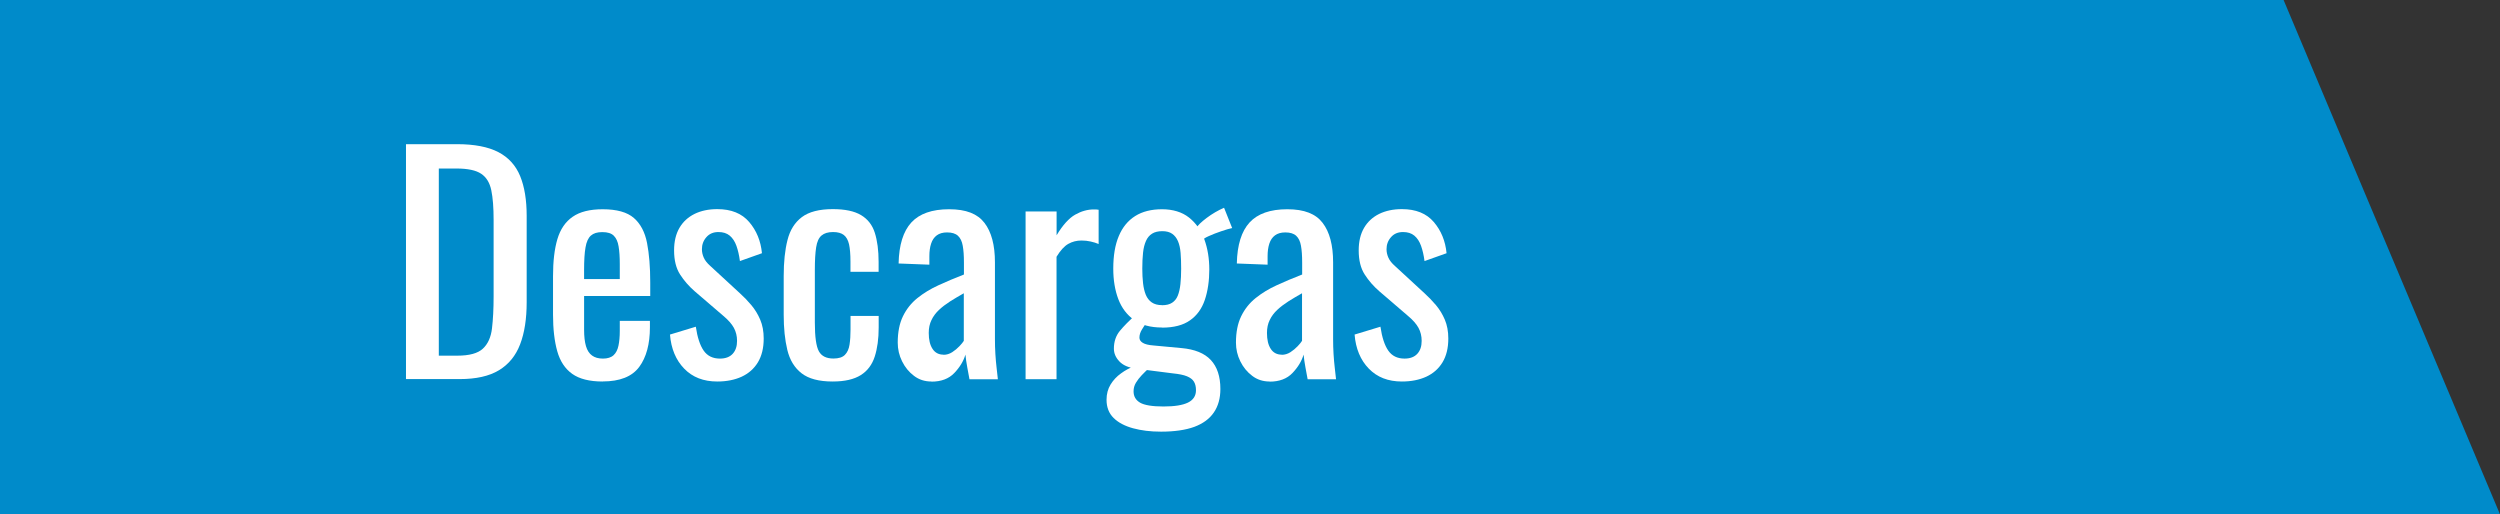 <?xml version="1.0" encoding="UTF-8"?> <svg xmlns="http://www.w3.org/2000/svg" id="Capa_2" data-name="Capa 2" viewBox="0 0 401.43 82.59"><rect x="0" y="0" width="401.43" height="82.59" fill="#333333" stroke="none"/><defs><style> .cls-1 { fill: #008bca; } .cls-2 { fill: #fff; } </style></defs><g id="Capa_1-2" data-name="Capa 1"><polygon class="cls-1" points="0 0 0 82.59 401.43 82.59 366.68 0 0 0"></polygon><g><path class="cls-2" d="M65.19,60.88V23.15h8.2c2.79,0,5.01.43,6.64,1.28,1.63.85,2.79,2.14,3.49,3.84.7,1.71,1.05,3.84,1.05,6.38v13.88c0,2.67-.35,4.92-1.05,6.75-.7,1.83-1.83,3.22-3.4,4.17-1.57.95-3.67,1.42-6.31,1.42h-8.62ZM70.45,57.11h2.98c1.93,0,3.29-.37,4.1-1.12.81-.75,1.3-1.83,1.47-3.26.17-1.43.26-3.15.26-5.17v-12.25c0-1.96-.12-3.54-.37-4.75s-.79-2.1-1.63-2.66c-.84-.56-2.16-.84-3.96-.84h-2.84v30.04Z"></path><path class="cls-2" d="M96.77,61.26c-2.11,0-3.74-.41-4.89-1.23-1.15-.82-1.95-2.03-2.4-3.63-.45-1.6-.68-3.56-.68-5.89v-6.15c0-2.39.23-4.38.7-5.96s1.28-2.78,2.45-3.59c1.16-.81,2.77-1.21,4.82-1.21,2.27,0,3.94.47,5.01,1.4s1.78,2.27,2.12,4.03c.34,1.75.51,3.86.51,6.31v2.19h-10.62v5.4c0,1.09.1,1.97.3,2.65.2.68.53,1.19.98,1.51.45.33,1.03.49,1.75.49s1.31-.18,1.7-.54c.39-.36.65-.87.79-1.54s.21-1.45.21-2.35v-1.63h4.84v1.02c0,2.7-.57,4.83-1.72,6.38-1.15,1.55-3.11,2.33-5.87,2.33ZM93.79,44.81h5.73v-2.42c0-1.12-.06-2.06-.19-2.82-.12-.76-.38-1.33-.77-1.72-.39-.39-1-.58-1.84-.58s-1.42.19-1.84.56c-.42.37-.71,1-.86,1.89-.16.89-.23,2.1-.23,3.66v1.44Z"></path><path class="cls-2" d="M115.17,61.26c-2.21,0-3.98-.69-5.31-2.07-1.34-1.38-2.1-3.21-2.28-5.47l4.15-1.26c.25,1.71.67,2.99,1.26,3.84.59.85,1.46,1.28,2.61,1.28.9,0,1.58-.26,2.05-.77.47-.51.7-1.2.7-2.07,0-.78-.17-1.47-.51-2.1-.34-.62-.9-1.26-1.68-1.91l-4.61-3.96c-.93-.81-1.72-1.71-2.35-2.7-.64-.99-.96-2.28-.96-3.87,0-1.43.29-2.63.86-3.61.57-.98,1.38-1.72,2.42-2.24,1.04-.51,2.26-.77,3.66-.77,2.24,0,3.94.69,5.12,2.07,1.18,1.38,1.86,3.05,2.05,5.01l-3.54,1.26c-.12-.93-.31-1.75-.56-2.45-.25-.7-.61-1.24-1.07-1.63-.47-.39-1.07-.58-1.82-.58-.81,0-1.45.27-1.93.82-.48.54-.72,1.19-.72,1.93,0,.47.1.92.3,1.37.2.45.55.89,1.05,1.33l4.75,4.38c.65.59,1.27,1.23,1.84,1.91.57.68,1.05,1.46,1.42,2.33.37.87.56,1.88.56,3.03,0,1.52-.31,2.79-.93,3.82-.62,1.02-1.49,1.79-2.61,2.31-1.12.51-2.42.77-3.91.77Z"></path><path class="cls-2" d="M133.71,61.26c-2.21,0-3.87-.44-5.01-1.33-1.13-.88-1.89-2.13-2.28-3.75-.39-1.62-.58-3.49-.58-5.64v-6.2c0-2.27.2-4.2.61-5.8.4-1.6,1.17-2.82,2.31-3.68,1.13-.85,2.79-1.28,4.96-1.28,1.96,0,3.47.32,4.54.96s1.81,1.58,2.21,2.84c.4,1.26.61,2.82.61,4.68v1.58h-4.52v-1.63c0-1.18-.08-2.11-.23-2.79-.16-.68-.44-1.18-.84-1.49-.4-.31-.98-.47-1.72-.47-.81,0-1.43.19-1.86.56-.44.37-.72,1-.86,1.89-.14.89-.21,2.09-.21,3.61v8.48c0,2.3.22,3.84.65,4.61.43.78,1.21,1.16,2.33,1.16.84,0,1.45-.19,1.84-.58s.64-.94.75-1.65c.11-.71.16-1.52.16-2.42v-2.19h4.52v1.86c0,1.8-.21,3.35-.63,4.66-.42,1.3-1.16,2.3-2.24,2.98s-2.57,1.03-4.5,1.03Z"></path><path class="cls-2" d="M149.55,61.26c-1.06,0-1.99-.3-2.79-.91-.81-.61-1.44-1.38-1.91-2.33s-.7-1.95-.7-3c0-1.68.28-3.09.84-4.24.56-1.15,1.33-2.12,2.31-2.91.98-.79,2.11-1.48,3.4-2.07,1.29-.59,2.65-1.17,4.08-1.72v-1.91c0-1.09-.06-1.99-.19-2.7-.12-.71-.38-1.25-.77-1.61-.39-.36-.97-.54-1.75-.54-.68,0-1.23.16-1.65.47-.42.31-.72.75-.91,1.33-.19.58-.28,1.25-.28,2.03v1.35l-4.94-.19c.06-2.98.75-5.18,2.05-6.59,1.3-1.41,3.32-2.12,6.06-2.12s4.56.73,5.68,2.19c1.12,1.46,1.68,3.57,1.68,6.33v12.3c0,.84.02,1.65.07,2.42.05.78.11,1.5.19,2.17.08.67.15,1.3.21,1.89h-4.56c-.09-.5-.21-1.12-.35-1.89-.14-.76-.24-1.45-.3-2.07-.31,1.06-.91,2.04-1.79,2.96-.88.92-2.1,1.38-3.66,1.38ZM151.5,56.97c.5,0,.96-.14,1.4-.42.43-.28.82-.6,1.16-.96.34-.36.57-.64.7-.86v-7.64c-.78.44-1.51.87-2.19,1.3-.68.44-1.28.89-1.79,1.37-.51.48-.92,1.02-1.21,1.63-.3.61-.44,1.3-.44,2.07,0,1.09.2,1.94.61,2.56.4.62.99.93,1.77.93Z"></path><path class="cls-2" d="M164.68,60.88v-26.92h4.98v3.82c.99-1.65,1.99-2.75,2.98-3.31.99-.56,1.99-.84,2.98-.84h.35c.11,0,.26.02.44.05v5.5c-.37-.16-.8-.29-1.28-.4-.48-.11-.97-.16-1.47-.16-.78,0-1.48.18-2.12.54-.64.36-1.27,1.05-1.89,2.07v19.66h-4.98Z"></path><path class="cls-2" d="M186.39,69.31c-1.65,0-3.13-.18-4.45-.54-1.32-.36-2.36-.91-3.12-1.65-.76-.75-1.14-1.72-1.14-2.93,0-.93.22-1.75.65-2.45.43-.7.99-1.3,1.68-1.79.68-.5,1.4-.88,2.14-1.16l2.33.33c-.4.37-.79.75-1.16,1.14-.37.39-.68.79-.93,1.21-.25.42-.37.88-.37,1.37,0,.81.35,1.41,1.05,1.82.7.4,1.95.61,3.75.61s3.08-.21,3.94-.63c.85-.42,1.28-1.08,1.28-1.98,0-.56-.11-1.02-.33-1.38-.22-.36-.59-.64-1.12-.86-.53-.22-1.29-.37-2.28-.47l-5.87-.75c-1.21-.16-2.11-.54-2.7-1.17-.59-.62-.88-1.3-.88-2.05,0-1.12.32-2.07.95-2.84.64-.78,1.5-1.65,2.59-2.61l1.68,1.3c-.19.25-.42.6-.7,1.05-.28.45-.42.89-.42,1.33,0,.34.18.62.54.84.36.22.92.36,1.7.42l4.52.42c2.11.19,3.68.82,4.7,1.91s1.54,2.64,1.54,4.66c0,1.49-.35,2.75-1.05,3.77-.7,1.03-1.75,1.79-3.14,2.31-1.4.51-3.18.77-5.36.77ZM186.58,52.59c-1.83,0-3.32-.4-4.47-1.21-1.15-.81-2-1.93-2.54-3.35-.54-1.43-.81-3.06-.81-4.89,0-2.08.29-3.83.89-5.24.59-1.41,1.47-2.48,2.63-3.21,1.16-.73,2.6-1.09,4.31-1.09s3.21.44,4.33,1.33c1.12.89,1.94,2.06,2.47,3.52.53,1.46.79,3.07.79,4.84s-.24,3.46-.72,4.87-1.27,2.51-2.38,3.28c-1.1.78-2.6,1.17-4.49,1.17ZM186.58,49.01c.68,0,1.23-.13,1.63-.4.4-.26.71-.64.91-1.14.2-.5.34-1.11.42-1.84.08-.73.12-1.56.12-2.49s-.03-1.77-.09-2.52c-.06-.75-.2-1.37-.42-1.89-.22-.51-.53-.91-.93-1.19-.4-.28-.93-.42-1.58-.42s-1.23.13-1.65.4c-.42.26-.75.65-.98,1.17s-.39,1.14-.47,1.89c-.08.75-.12,1.6-.12,2.56,0,.84.04,1.62.12,2.33.08.71.23,1.34.44,1.86.22.53.54.94.96,1.23s.97.44,1.65.44ZM193.24,38.48l-1.16-1.86c.25-.43.81-.98,1.68-1.63.87-.65,1.8-1.2,2.79-1.63l1.3,3.26c-.44.09-1.02.26-1.75.51-.73.25-1.39.5-1.98.77-.59.26-.89.46-.89.58Z"></path><path class="cls-2" d="M203.86,61.26c-1.06,0-1.99-.3-2.79-.91-.81-.61-1.44-1.38-1.91-2.33s-.7-1.95-.7-3c0-1.68.28-3.09.84-4.24.56-1.15,1.33-2.12,2.31-2.91.98-.79,2.11-1.48,3.4-2.07,1.29-.59,2.65-1.17,4.08-1.72v-1.91c0-1.09-.06-1.99-.19-2.7-.12-.71-.38-1.25-.77-1.61-.39-.36-.97-.54-1.75-.54-.68,0-1.23.16-1.65.47s-.72.75-.91,1.33c-.19.58-.28,1.25-.28,2.03v1.35l-4.94-.19c.06-2.98.75-5.18,2.05-6.59,1.3-1.41,3.32-2.12,6.05-2.12s4.57.73,5.68,2.19c1.12,1.46,1.68,3.57,1.68,6.33v12.3c0,.84.02,1.65.07,2.42.05.78.11,1.5.19,2.17.08.67.15,1.3.21,1.89h-4.56c-.09-.5-.21-1.12-.35-1.89-.14-.76-.24-1.45-.3-2.07-.31,1.06-.91,2.04-1.79,2.96-.88.92-2.1,1.38-3.66,1.38ZM205.81,56.97c.5,0,.96-.14,1.4-.42.43-.28.82-.6,1.16-.96.34-.36.57-.64.7-.86v-7.64c-.78.44-1.51.87-2.19,1.3-.68.44-1.28.89-1.79,1.37-.51.48-.92,1.02-1.21,1.63-.3.61-.44,1.3-.44,2.07,0,1.09.2,1.94.61,2.56.4.62.99.93,1.77.93Z"></path><path class="cls-2" d="M225.1,61.26c-2.21,0-3.97-.69-5.31-2.07-1.34-1.38-2.1-3.21-2.28-5.47l4.15-1.26c.25,1.71.67,2.99,1.26,3.84.59.85,1.46,1.28,2.61,1.28.9,0,1.58-.26,2.05-.77.47-.51.7-1.2.7-2.07,0-.78-.17-1.47-.51-2.1-.34-.62-.9-1.26-1.68-1.91l-4.61-3.96c-.93-.81-1.72-1.71-2.35-2.7-.64-.99-.96-2.28-.96-3.87,0-1.43.29-2.63.86-3.61.57-.98,1.38-1.72,2.42-2.24,1.04-.51,2.26-.77,3.66-.77,2.24,0,3.94.69,5.12,2.07,1.18,1.38,1.86,3.05,2.05,5.01l-3.54,1.26c-.12-.93-.31-1.75-.56-2.45-.25-.7-.61-1.24-1.07-1.63-.47-.39-1.07-.58-1.82-.58-.81,0-1.45.27-1.93.82-.48.54-.72,1.19-.72,1.93,0,.47.1.92.3,1.37.2.45.55.89,1.05,1.33l4.75,4.38c.65.59,1.26,1.23,1.84,1.91.57.68,1.05,1.46,1.42,2.33.37.87.56,1.88.56,3.03,0,1.52-.31,2.79-.93,3.82-.62,1.02-1.49,1.79-2.61,2.31-1.12.51-2.42.77-3.91.77Z"></path></g></g></svg> 